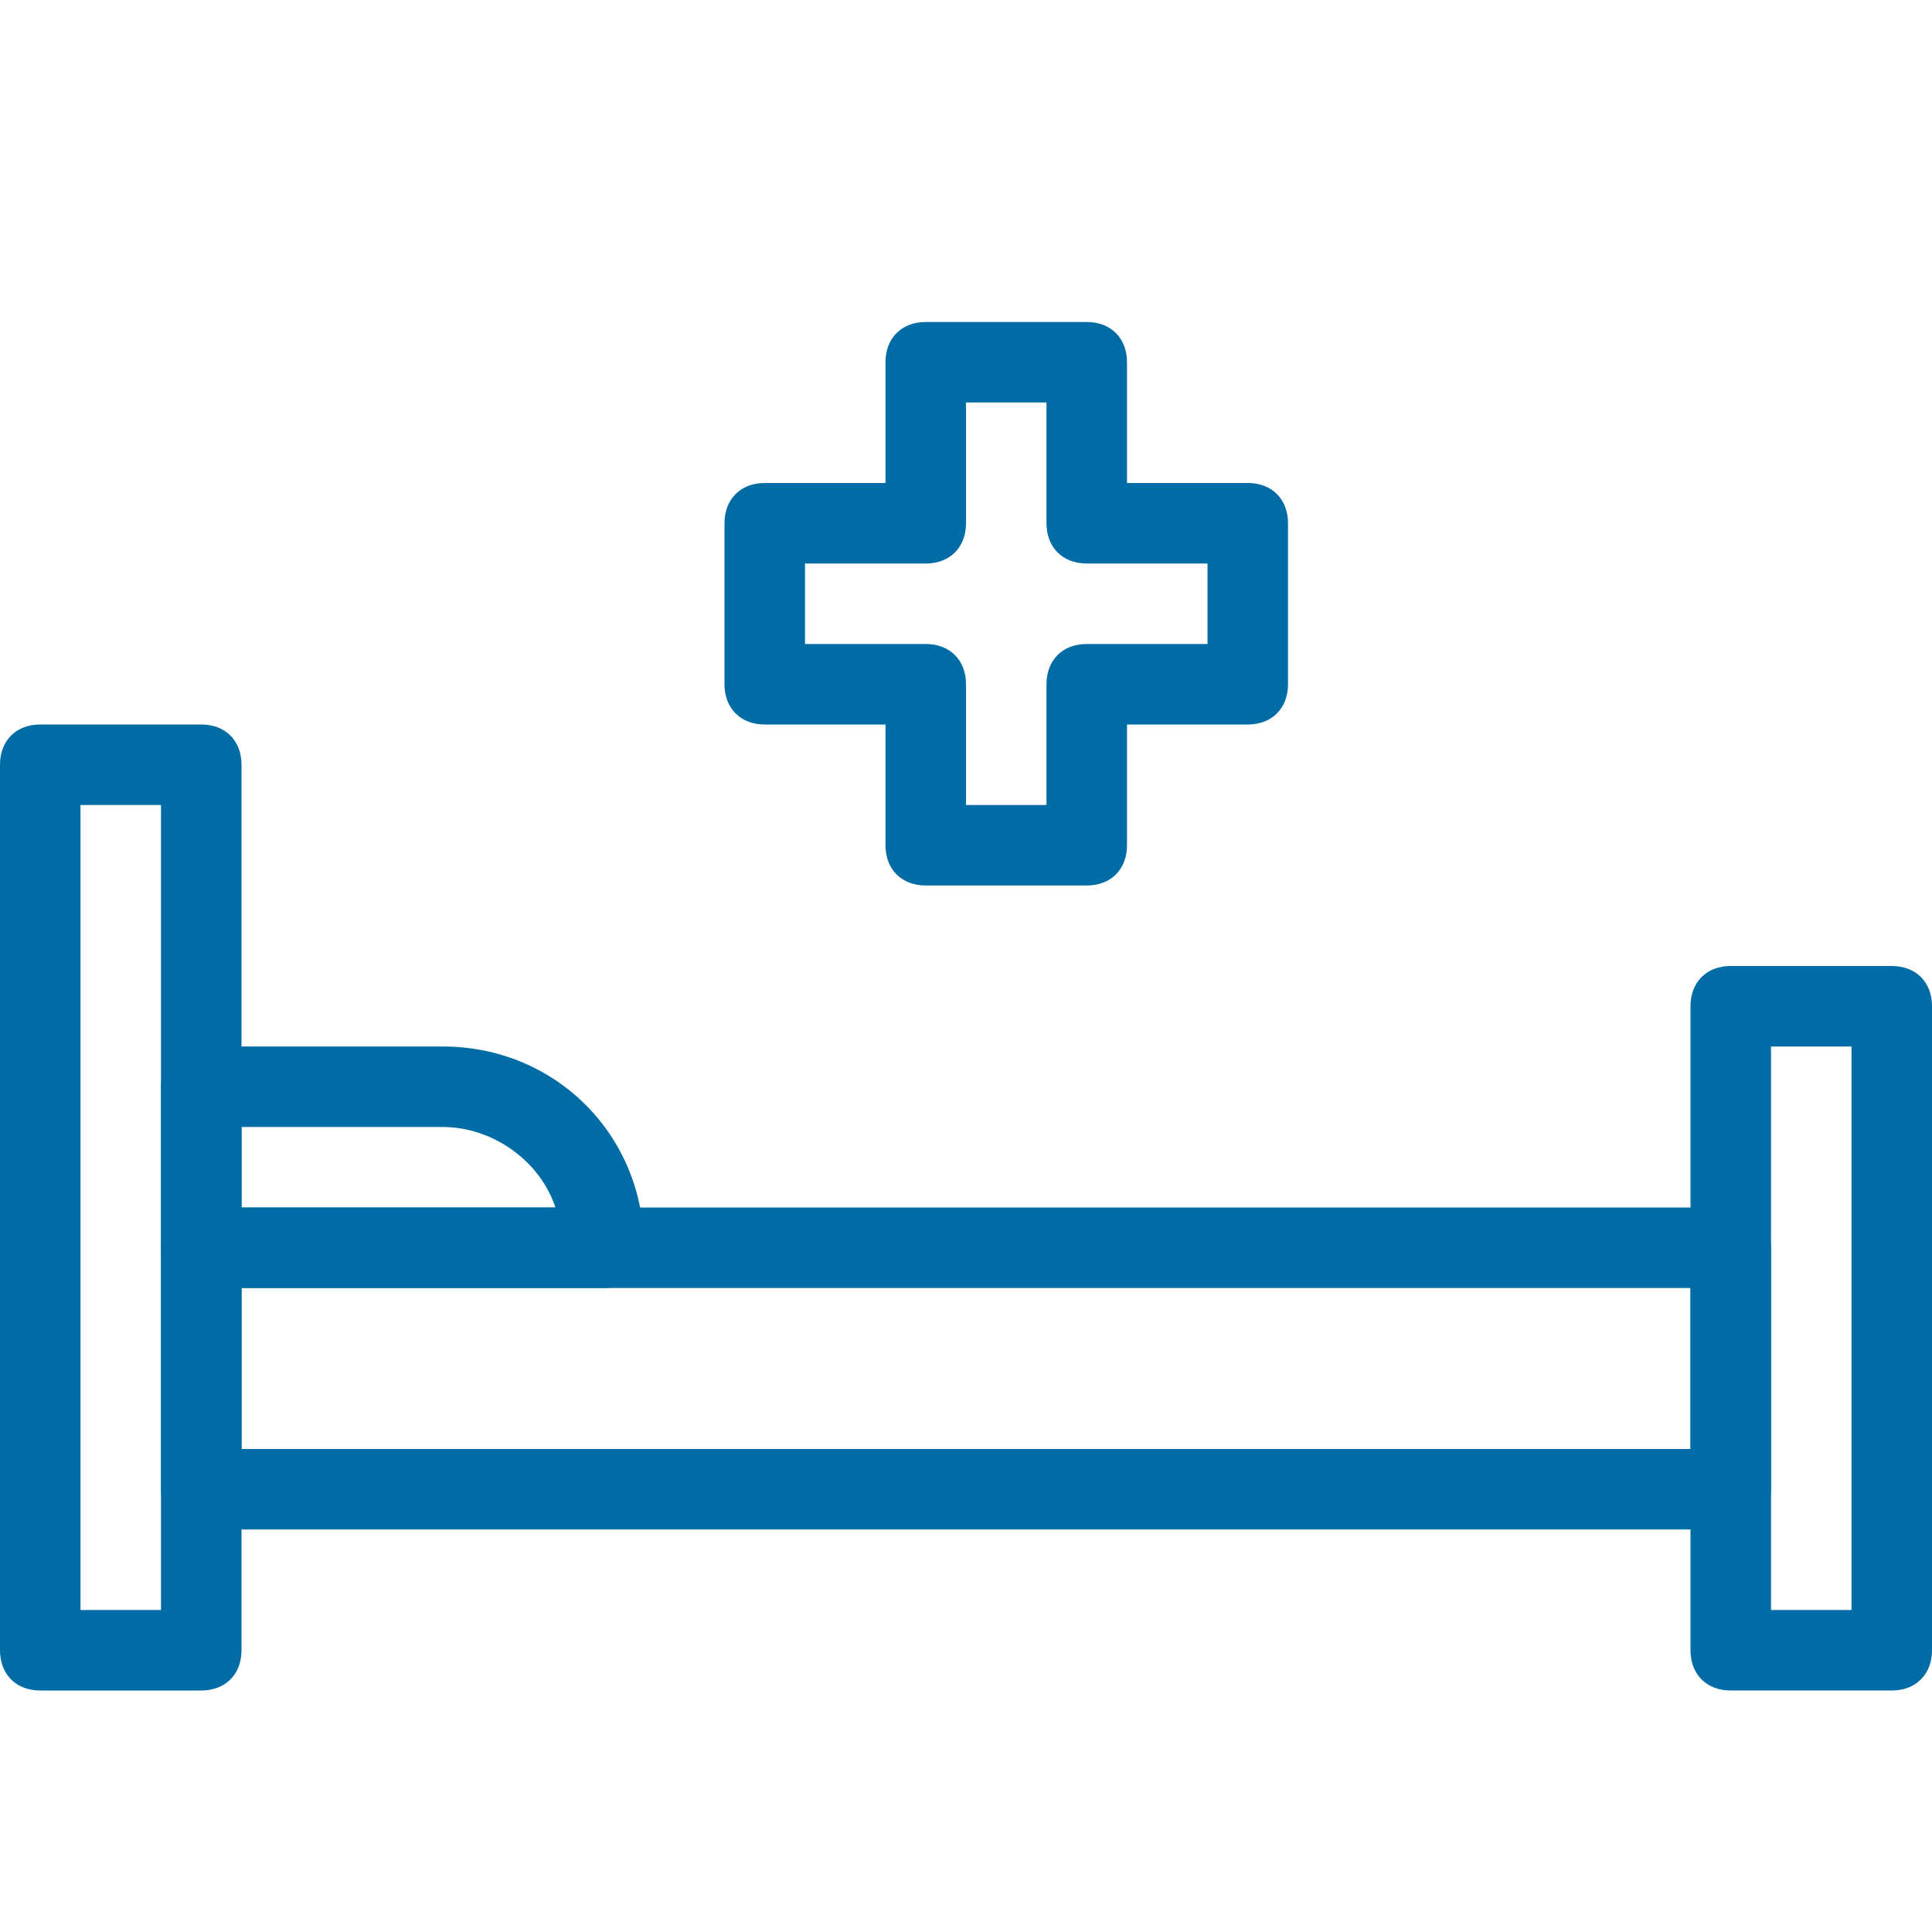 <?xml version="1.0" encoding="utf-8"?>
<!-- Generator: Adobe Illustrator 22.0.0, SVG Export Plug-In . SVG Version: 6.00 Build 0)  -->
<svg version="1.1" id="Layer_1" xmlns="http://www.w3.org/2000/svg" xmlns:xlink="http://www.w3.org/1999/xlink" x="0px" y="0px"
	 viewBox="0 0 24 24" style="enable-background:new 0 0 24 24;" xml:space="preserve">
<style type="text/css">
	.st0{fill:#006CA5;}
</style>
<title>health_014-bed-hospital-medical-sick</title>
<desc>Created with Sketch.</desc>
<g id="Page-1">
	<g id="health-outline" transform="translate(-168, -120)">
		<g id="bed-hospital-medical-sick" transform="translate(168, 124)">
			<g id="cross" transform="translate(9, 0)">
				<path id="Combined-Shape" class="st0" d="M5,2h1.5C6.8,2,7,2.2,7,2.5v2C7,4.8,6.8,5,6.5,5H5v1.5C5,6.8,4.8,7,4.5,7h-2
					C2.2,7,2,6.8,2,6.5V5H0.5C0.2,5,0,4.8,0,4.5v-2C0,2.2,0.2,2,0.5,2H2V0.5C2,0.2,2.2,0,2.5,0h2C4.8,0,5,0.2,5,0.5V2z M6,3H4.5
					C4.2,3,4,2.8,4,2.5V1H3v1.5C3,2.8,2.8,3,2.5,3H1v1h1.5C2.8,4,3,4.2,3,4.5V6h1V4.5C4,4.2,4.2,4,4.5,4H6V3z"/>
			</g>
			<path id="Rectangle-4" class="st0" d="M1,6v10h1V6H1z M0.5,5h2C2.8,5,3,5.2,3,5.5v11C3,16.8,2.8,17,2.5,17h-2
				C0.2,17,0,16.8,0,16.5v-11C0,5.2,0.2,5,0.5,5z"/>
			<path id="Rectangle-4_1_" class="st0" d="M3,10v1h3.9c-0.2-0.6-0.8-1-1.4-1H3z M2.5,9h3C6.9,9,8,10.1,8,11.5
				C8,11.8,7.8,12,7.5,12h-5C2.2,12,2,11.8,2,11.5v-2C2,9.2,2.2,9,2.5,9z"/>
			<path id="Rectangle-4_2_" class="st0" d="M3,12v2h18v-2H3z M2.5,11h19c0.3,0,0.5,0.2,0.5,0.5v3c0,0.3-0.2,0.5-0.5,0.5h-19
				C2.2,15,2,14.8,2,14.5v-3C2,11.2,2.2,11,2.5,11z"/>
			<path id="Rectangle-4_3_" class="st0" d="M22,9v7h1V9H22z M21.5,8h2C23.8,8,24,8.2,24,8.5v8c0,0.3-0.2,0.5-0.5,0.5h-2
				c-0.3,0-0.5-0.2-0.5-0.5v-8C21,8.2,21.2,8,21.5,8z"/>
		</g>
	</g>
</g>
</svg>
